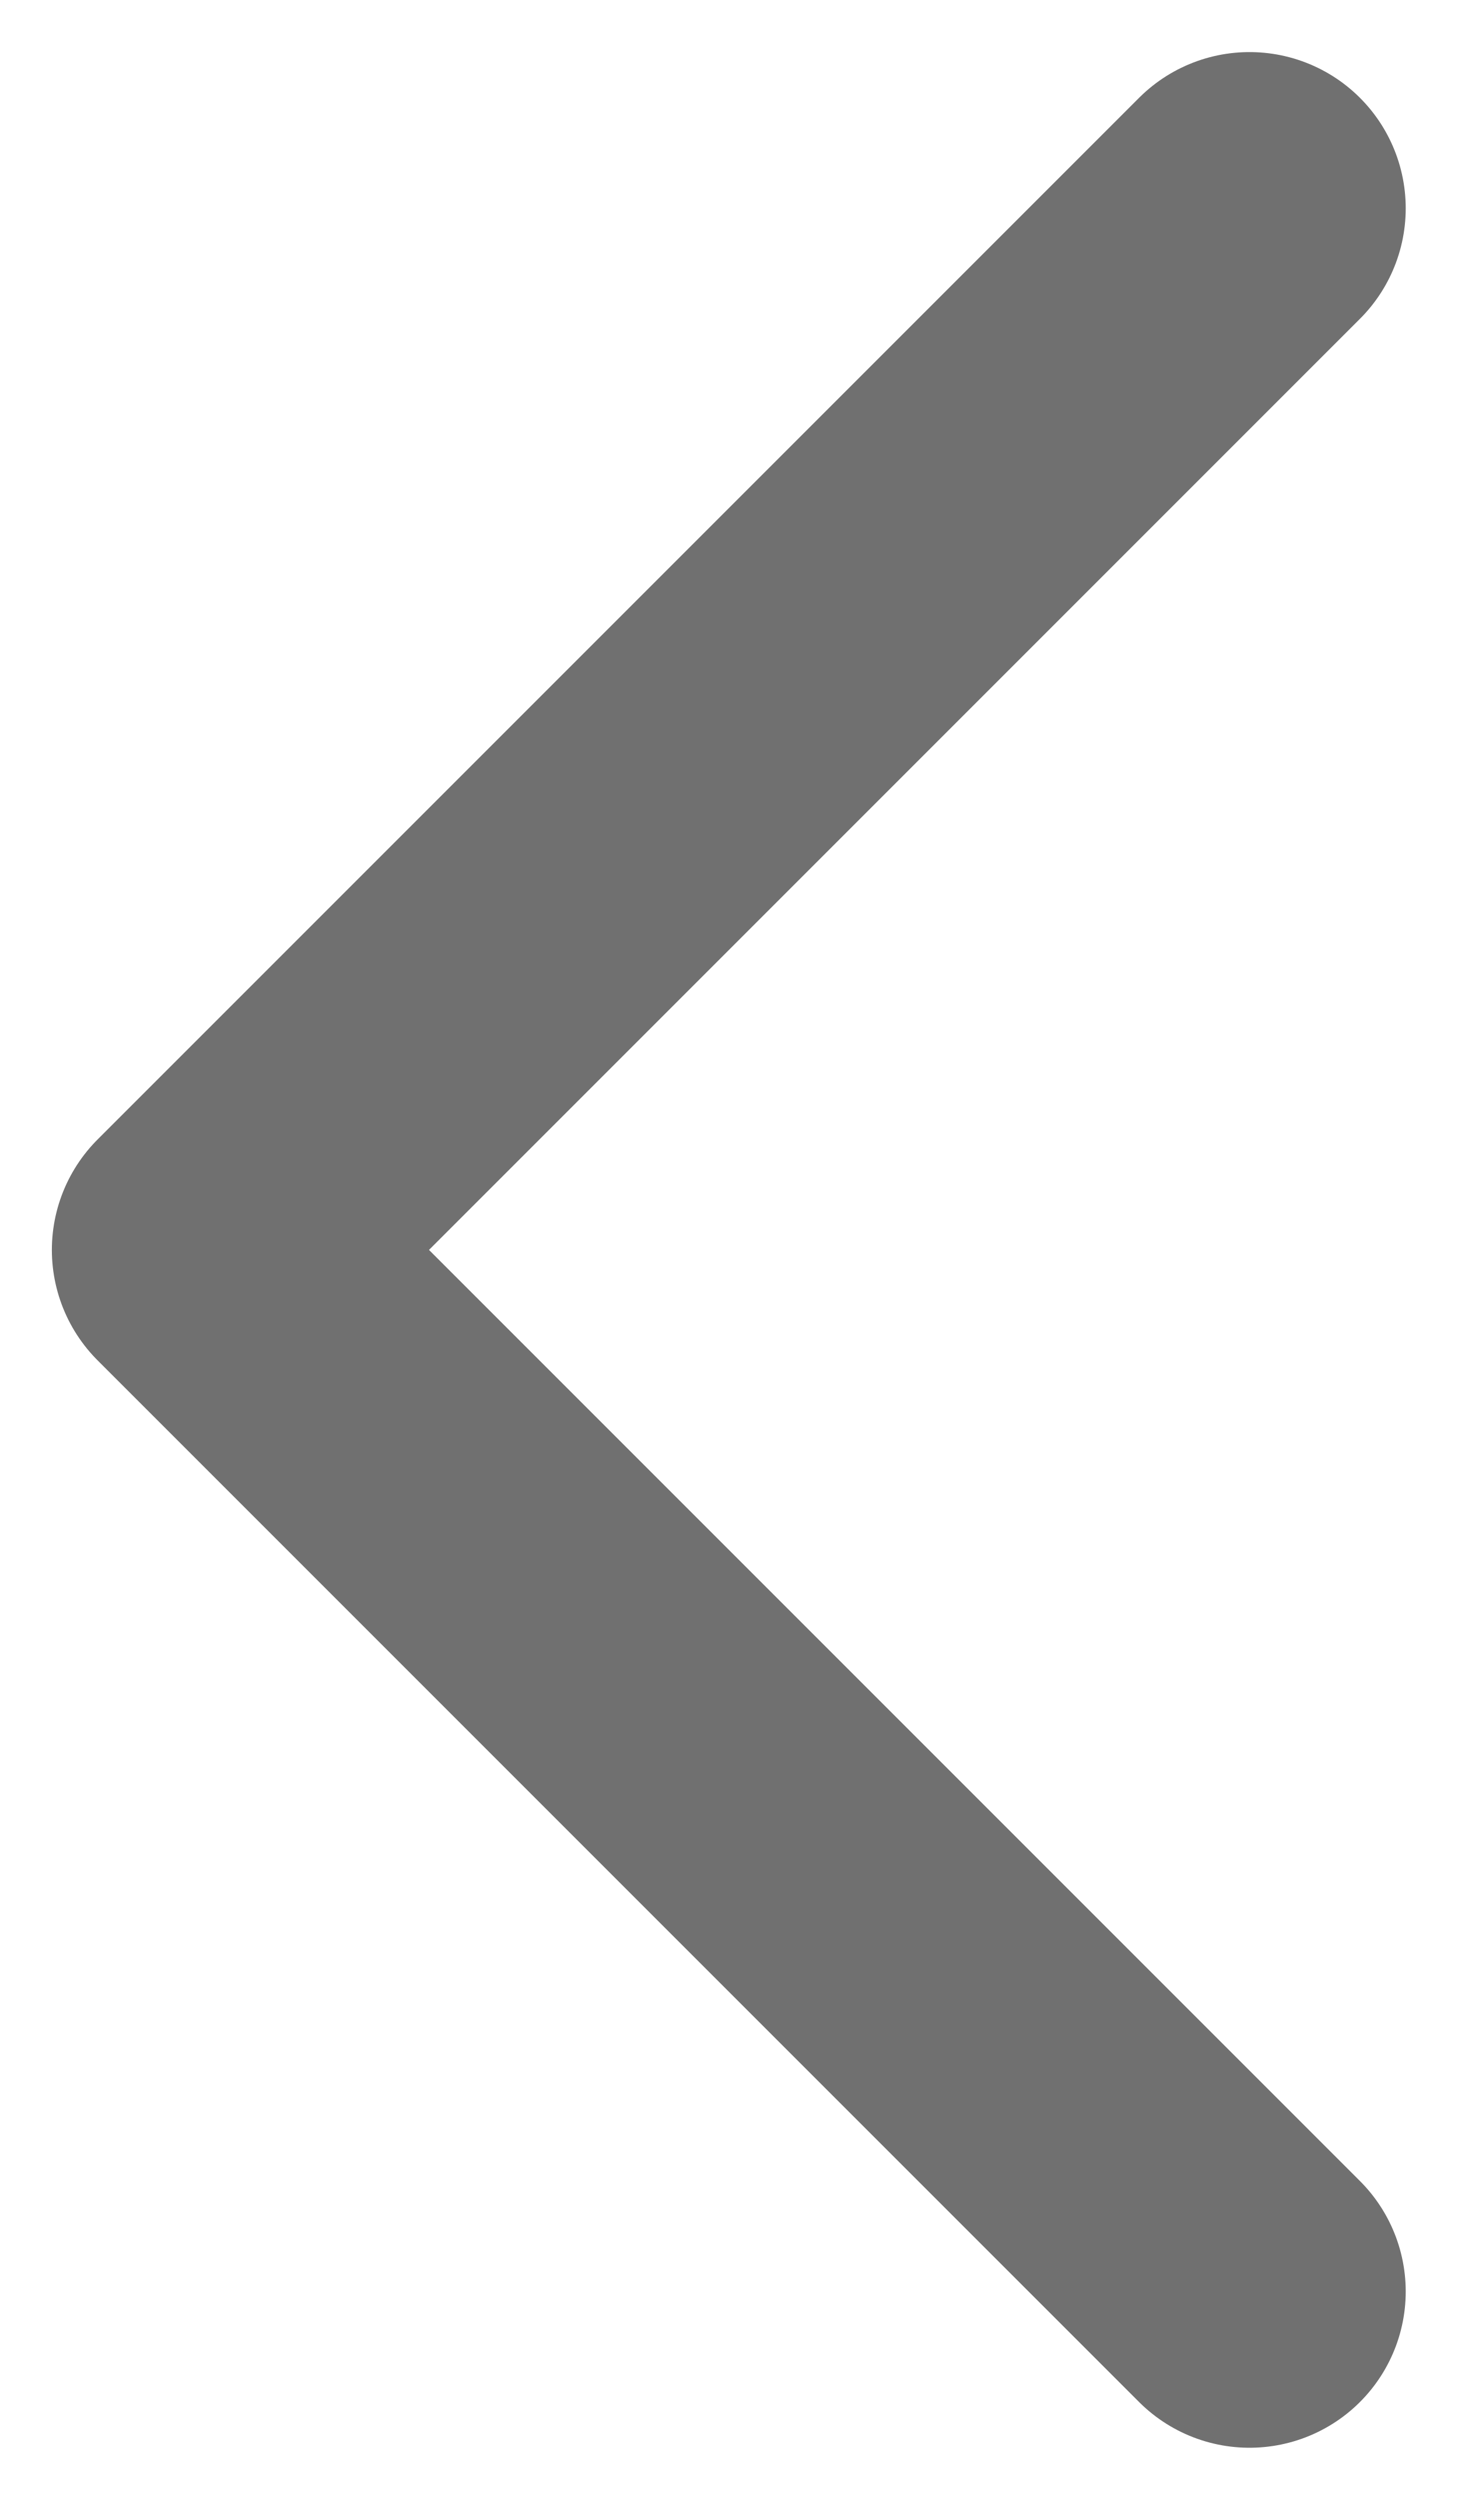 <svg width="7" height="12" viewBox="0 0 7 12" fill="none" xmlns="http://www.w3.org/2000/svg">
<path d="M5.999 1L0.999 6L5.999 11" stroke="#707070" stroke-width="1.5" stroke-linecap="round" stroke-linejoin="round"/>
</svg>
